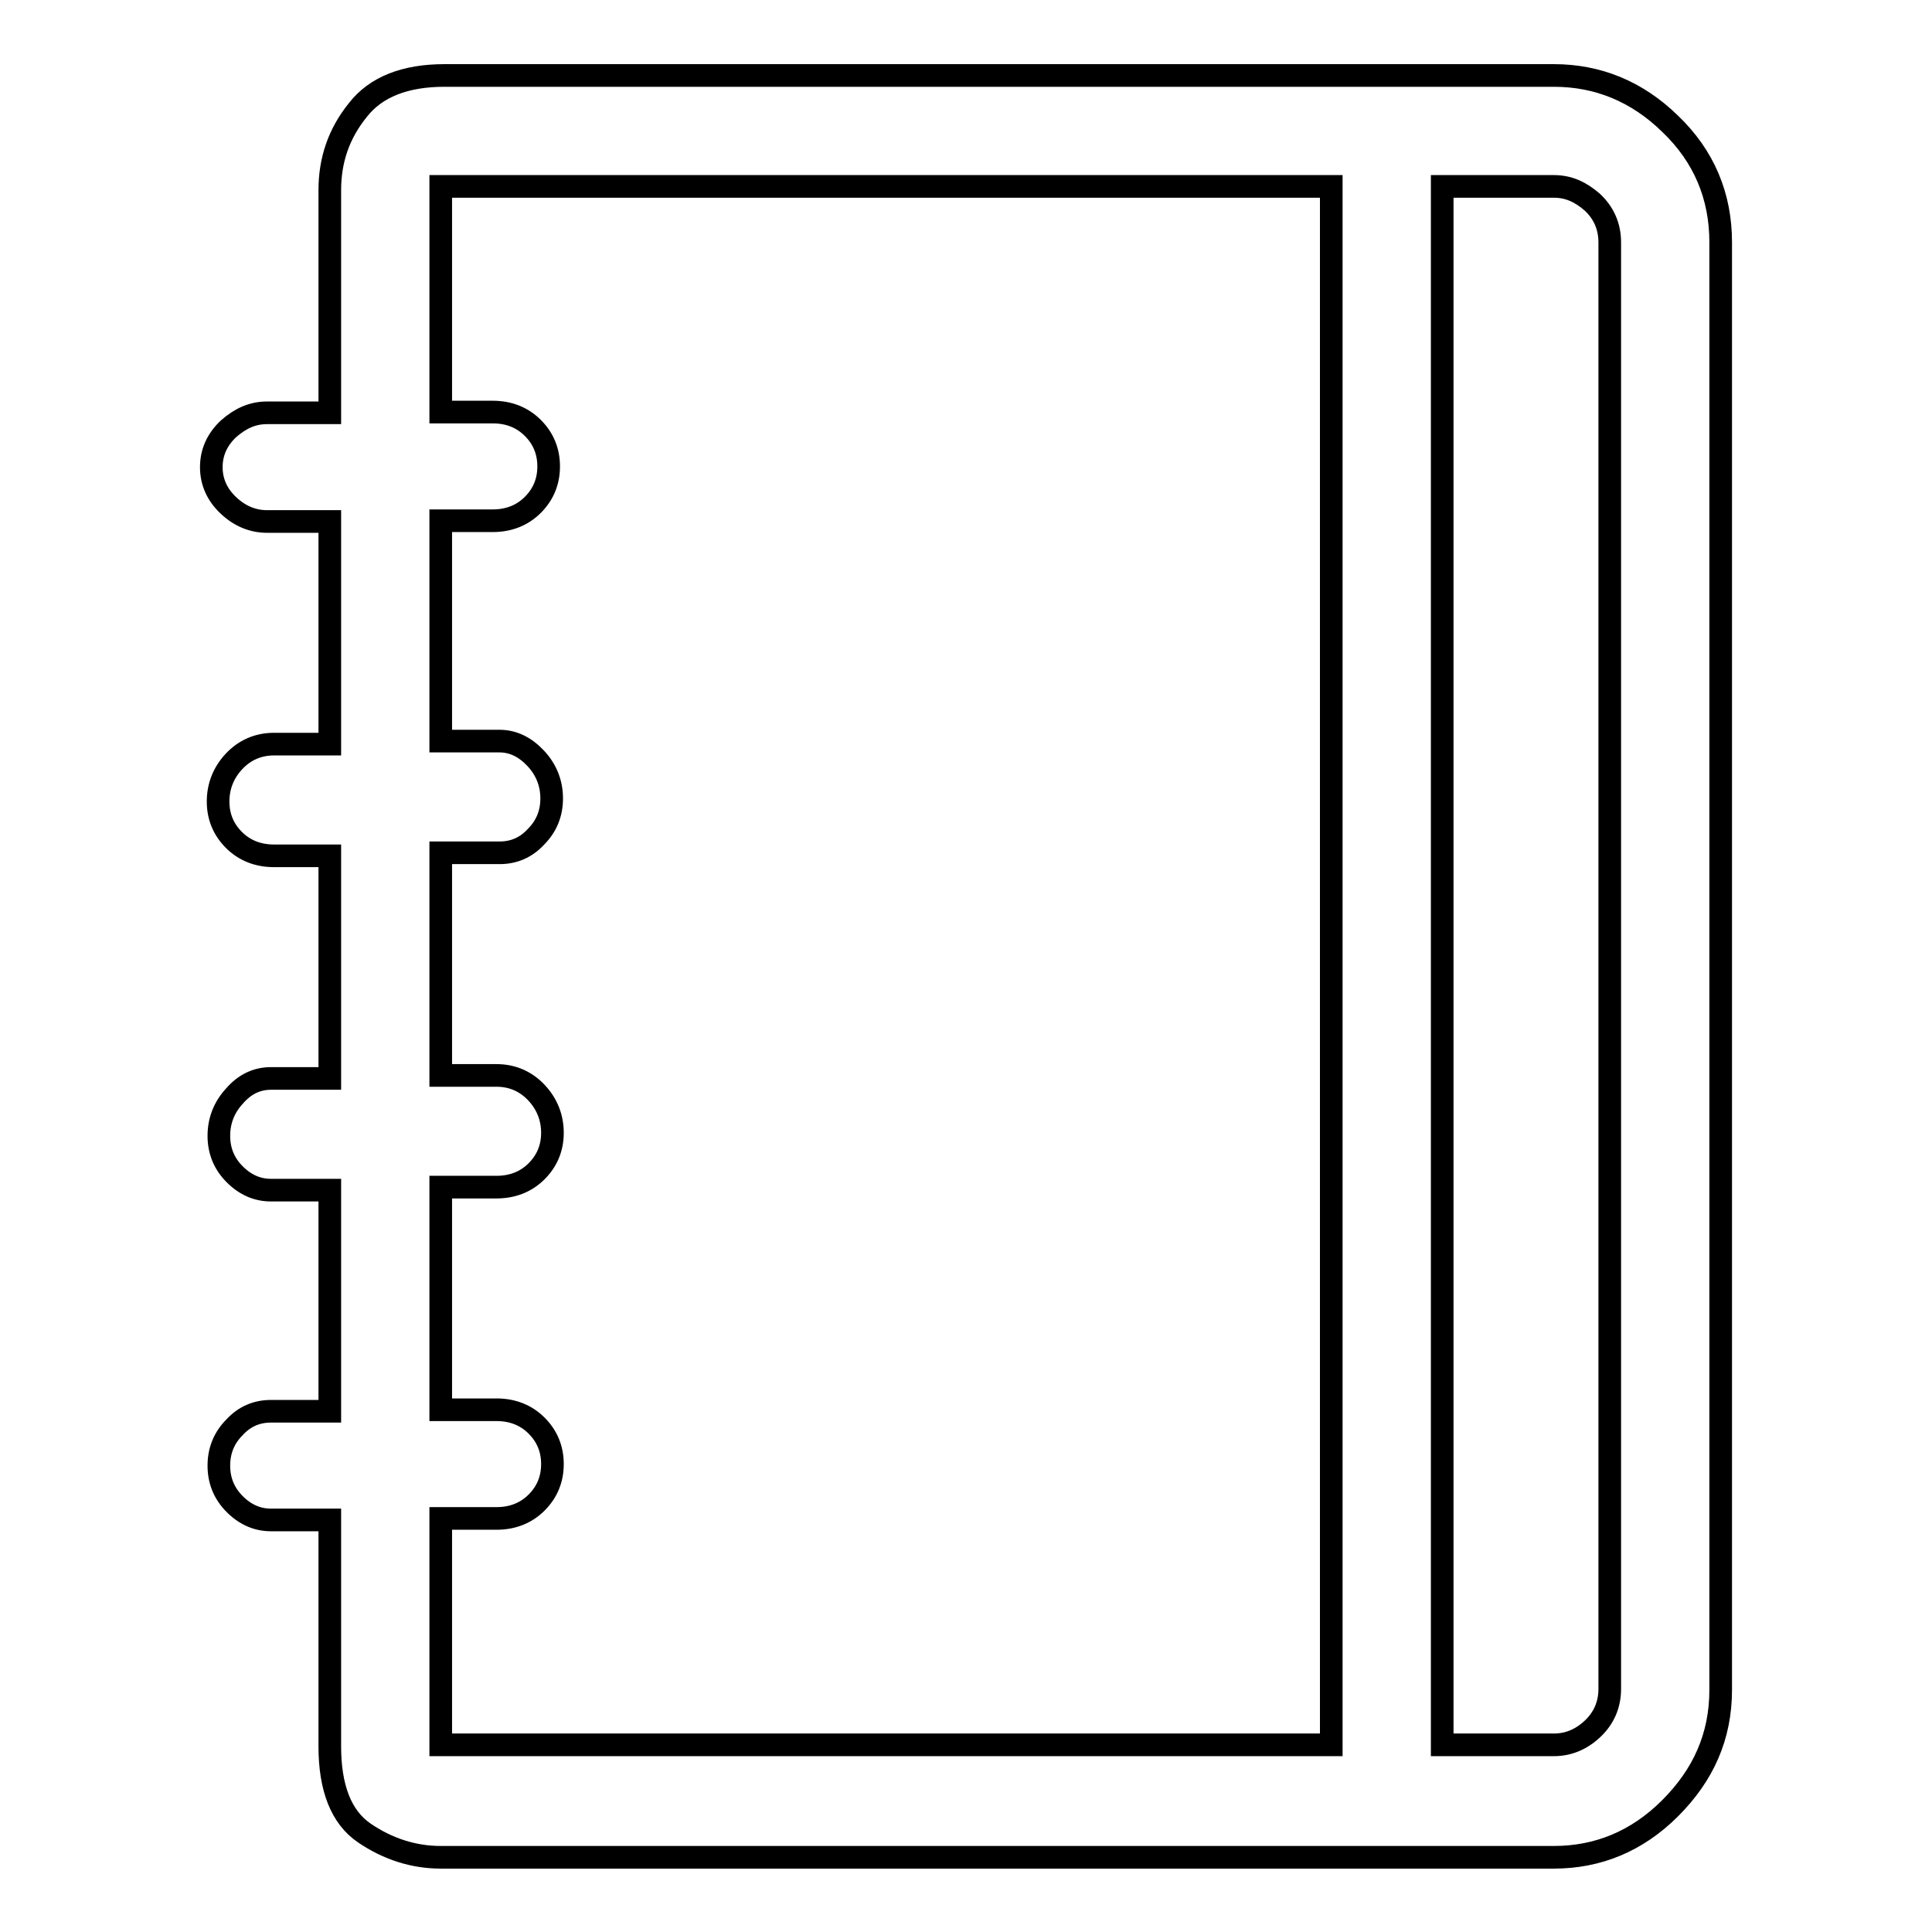 <?xml version="1.0" encoding="utf-8"?>
<!-- Svg Vector Icons : http://www.onlinewebfonts.com/icon -->
<!DOCTYPE svg PUBLIC "-//W3C//DTD SVG 1.1//EN" "http://www.w3.org/Graphics/SVG/1.1/DTD/svg11.dtd">
<svg version="1.1" xmlns="http://www.w3.org/2000/svg" xmlns:xlink="http://www.w3.org/1999/xlink" x="0px" y="0px" viewBox="0 0 256 256" enable-background="new 0 0 256 256" xml:space="preserve">
<g><g><g><path stroke-width="3" fill-opacity="0" stroke="#000000"  d="M205.9,10h-147c-5.2,0-9.1,1.5-11.5,4.6c-2.5,3.1-3.7,6.6-3.7,10.6v29.5h-8.3c-1.9,0-3.5,0.7-5.1,2.1c-1.5,1.4-2.3,3.1-2.3,5.1c0,2,0.8,3.7,2.3,5.1c1.5,1.4,3.2,2.1,5.1,2.1h8.3v29.5h-7.4c-2.1,0-3.9,0.8-5.3,2.3c-1.4,1.5-2.1,3.3-2.1,5.3s0.7,3.7,2.1,5.1c1.4,1.4,3.2,2.1,5.3,2.1h7.4v29.5h-7.8c-1.9,0-3.5,0.8-4.8,2.3c-1.4,1.5-2.1,3.3-2.1,5.3s0.7,3.7,2.1,5.1c1.4,1.4,3,2.1,4.8,2.1h7.8V187h-7.8c-1.9,0-3.5,0.7-4.8,2.1c-1.4,1.4-2.1,3.1-2.1,5.1s0.7,3.7,2.1,5.1c1.4,1.4,3,2.1,4.8,2.1h7.8v30c0,5.5,1.5,9.4,4.6,11.5c3.1,2.1,6.5,3.2,10.1,3.2h147.5c5.8,0,11-2.1,15.4-6.5s6.7-9.5,6.7-15.7V32.1c0-6.1-2.2-11.4-6.7-15.7C216.9,12.1,211.7,10,205.9,10z M58.4,231.2v-30h7.4c2.1,0,3.9-0.7,5.3-2.1c1.4-1.4,2.1-3.1,2.1-5.1s-0.7-3.7-2.1-5.1s-3.2-2.1-5.3-2.1h-7.4v-29.5h7.4c2.1,0,3.9-0.7,5.3-2.1c1.4-1.4,2.1-3.1,2.1-5.1c0-2-0.7-3.8-2.1-5.3c-1.4-1.5-3.2-2.3-5.3-2.3h-7.4v-29.5h7.8c1.9,0,3.5-0.7,4.8-2.1c1.4-1.4,2.1-3.1,2.1-5.1c0-2-0.7-3.8-2.1-5.3c-1.4-1.5-3-2.3-4.8-2.3h-7.8V69h6.9c2.1,0,3.9-0.7,5.3-2.1c1.4-1.4,2.1-3.1,2.1-5.1s-0.7-3.7-2.1-5.1c-1.4-1.4-3.2-2.1-5.3-2.1h-6.9V25.2v-0.5h0.5h117.5v206.5L58.4,231.2L58.4,231.2z M213.3,223.8c0,2.1-0.8,3.9-2.3,5.3c-1.5,1.4-3.2,2.1-5.1,2.1h-14.8V24.7h14.8c1.9,0,3.5,0.7,5.1,2.1c1.5,1.4,2.3,3.2,2.3,5.3V223.8z"/></g></g></g>
</svg>